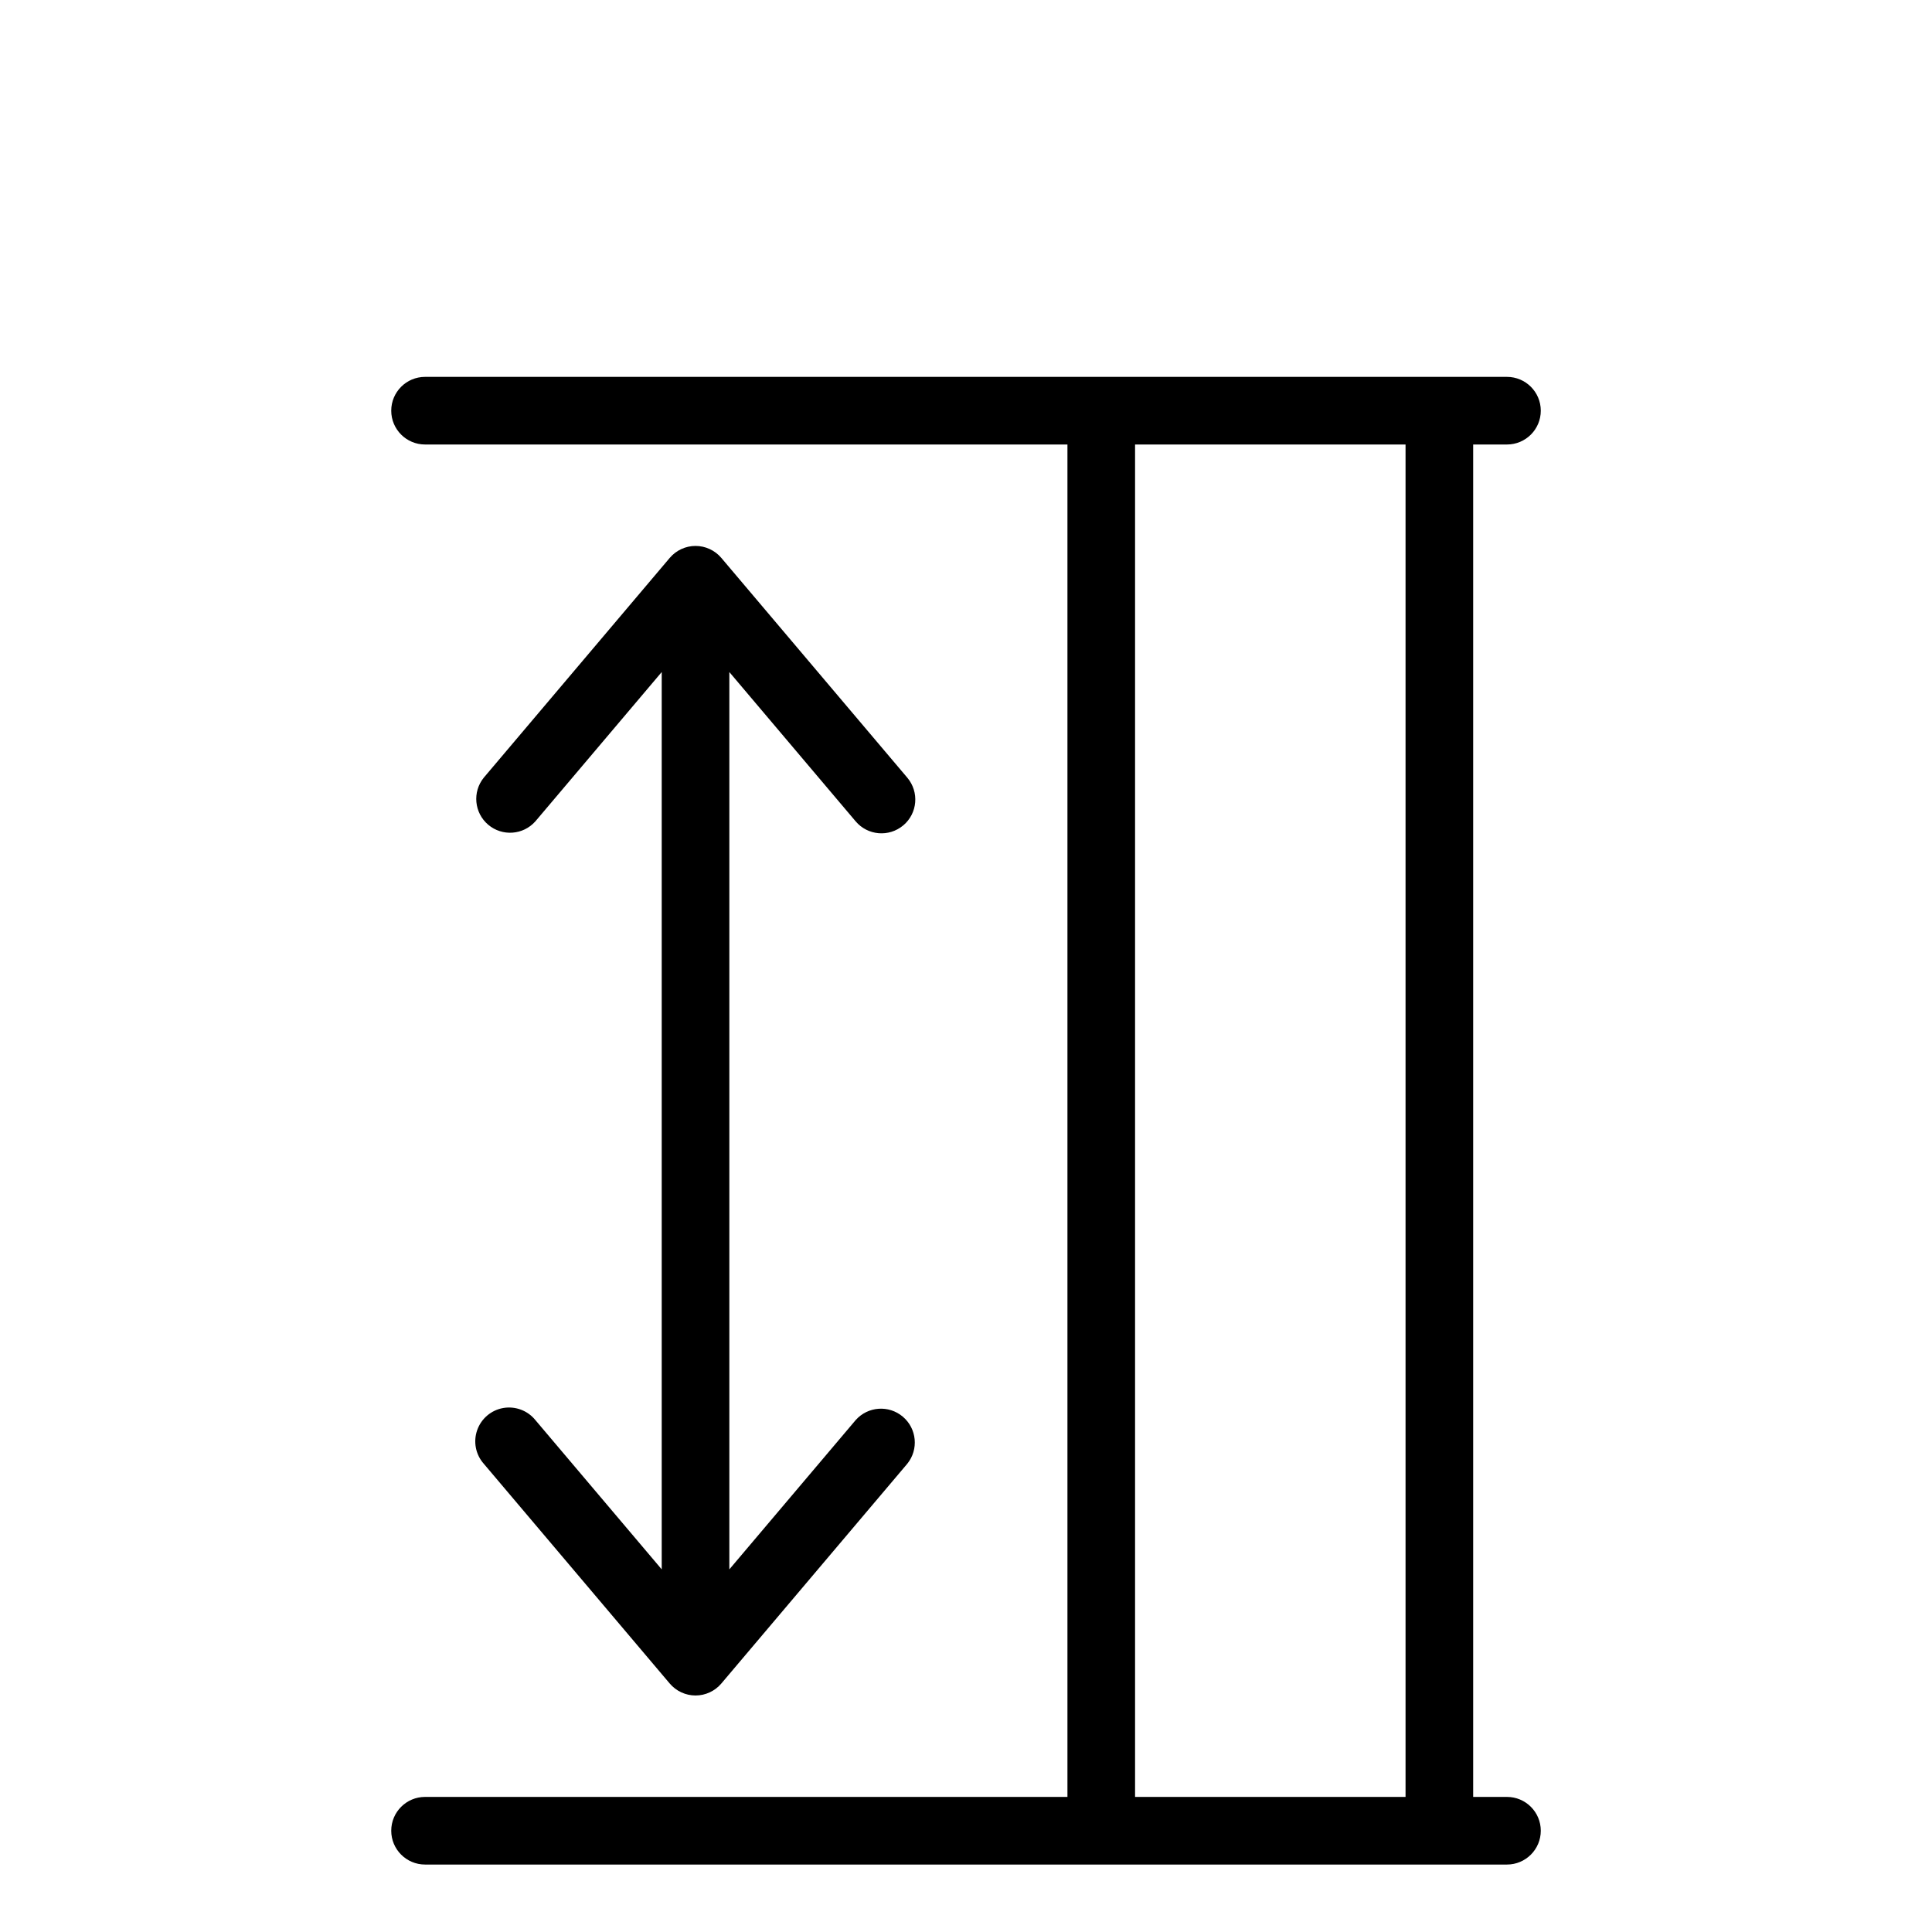 <?xml version="1.0" encoding="UTF-8" standalone="no"?> <svg xmlns="http://www.w3.org/2000/svg" xmlns:xlink="http://www.w3.org/1999/xlink" width="26.458mm" height="26.458mm" baseProfile="tiny"> <desc>Created by EvoPdf</desc> <defs> </defs> <g fill="none" stroke="black" stroke-width="1" fill-rule="evenodd" stroke-linecap="square" stroke-linejoin="bevel"> <g fill="#000000" fill-opacity="1" stroke="#000000" stroke-opacity="1" stroke-width="1" stroke-linecap="square" stroke-linejoin="miter" stroke-miterlimit="2" transform="matrix(1,0,0,1,0,0)"> </g> <g fill="#000000" fill-opacity="1" stroke="#000000" stroke-opacity="1" stroke-width="1" stroke-linecap="square" stroke-linejoin="miter" stroke-miterlimit="2" transform="matrix(1,0,0,1,0,0)"> </g> <g fill="#000000" fill-opacity="1" stroke="#000000" stroke-opacity="1" stroke-width="1" stroke-linecap="square" stroke-linejoin="miter" stroke-miterlimit="2" transform="matrix(1,0,0,1,0,0)"> </g> <g fill="#000000" fill-opacity="1" stroke="#000000" stroke-opacity="1" stroke-width="1" stroke-linecap="square" stroke-linejoin="miter" stroke-miterlimit="2" transform="matrix(1,0,0,1,0,0)"> </g> <g fill="#000000" fill-opacity="1" stroke="#000000" stroke-opacity="1" stroke-width="1" stroke-linecap="square" stroke-linejoin="miter" stroke-miterlimit="2" transform="matrix(1.75,0,0,1.75,8,16)"> </g> <g fill="#000000" fill-opacity="1" stroke="none" transform="matrix(1.75,0,0,1.75,8,16)"> <path fill-rule="evenodd" d="M27,4.004 L27,44.004 L8,44.004 C7.448,44.004 7,44.452 7,45.004 C7,45.556 7.448,46.004 8,46.004 L40,46.004 C40.552,46.004 41,45.556 41,45.004 C41,44.452 40.552,44.004 40,44.004 L39,44.004 L39,4.004 L40,4.004 C40.552,4.004 41,3.556 41,3.004 C41,2.452 40.552,2.004 40,2.004 L8,2.004 C7.448,2.004 7,2.452 7,3.004 C7,3.556 7.448,4.004 8,4.004 L27,4.004 L27,4.004 M37,44.004 L37,4.004 L29,4.004 L29,44.004 L37,44.004"></path> </g> <g fill="#000000" fill-opacity="1" stroke="#000000" stroke-opacity="1" stroke-width="1" stroke-linecap="square" stroke-linejoin="miter" stroke-miterlimit="2" transform="matrix(1.75,0,0,1.75,8,16)"> </g> <g fill="#000000" fill-opacity="1" stroke="none" transform="matrix(1.75,0,0,1.75,8,16)"> <path fill-rule="nonzero" d="M22.146,15.267 C21.724,15.624 21.093,15.572 20.736,15.15 L17,10.734 L17,37.274 L20.737,32.858 C21.098,32.451 21.717,32.407 22.131,32.758 C22.546,33.109 22.605,33.727 22.263,34.15 L16.763,40.65 C16.573,40.874 16.294,41.004 16,41.004 C15.706,41.004 15.427,40.874 15.237,40.65 L9.737,34.15 C9.496,33.879 9.422,33.498 9.542,33.156 C9.662,32.814 9.957,32.563 10.315,32.501 C10.672,32.44 11.035,32.576 11.263,32.858 L15,37.274 L15,10.734 L11.263,15.15 C10.902,15.557 10.283,15.601 9.868,15.25 C9.454,14.899 9.395,14.281 9.737,13.858 L15.237,7.358 C15.427,7.134 15.706,7.004 16,7.004 C16.294,7.004 16.573,7.134 16.763,7.358 L22.263,13.858 C22.62,14.28 22.568,14.911 22.146,15.268 L22.146,15.267"></path> </g> <g fill="#000000" fill-opacity="1" stroke="#000000" stroke-opacity="1" stroke-width="1" stroke-linecap="square" stroke-linejoin="miter" stroke-miterlimit="2" transform="matrix(1.75,0,0,1.75,8,16)"> </g> <g fill="#000000" fill-opacity="1" stroke="#000000" stroke-opacity="1" stroke-width="1" stroke-linecap="square" stroke-linejoin="miter" stroke-miterlimit="2" transform="matrix(1.75,0,0,1.75,8,16)"> </g> <g fill="#000000" fill-opacity="1" stroke="#000000" stroke-opacity="1" stroke-width="1" stroke-linecap="square" stroke-linejoin="miter" stroke-miterlimit="2" transform="matrix(1,0,0,1,0,0)"> </g> <g fill="#000000" fill-opacity="1" stroke="#000000" stroke-opacity="1" stroke-width="1" stroke-linecap="square" stroke-linejoin="miter" stroke-miterlimit="2" transform="matrix(1,0,0,1,0,0)"> </g> <g fill="#000000" fill-opacity="1" stroke="#000000" stroke-opacity="1" stroke-width="1" stroke-linecap="square" stroke-linejoin="miter" stroke-miterlimit="2" transform="matrix(1,0,0,1,0,0)"> </g> <g fill="#000000" fill-opacity="1" stroke="#000000" stroke-opacity="1" stroke-width="1" stroke-linecap="square" stroke-linejoin="miter" stroke-miterlimit="2" transform="matrix(1,0,0,1,0,0)"> </g> <g fill="#000000" fill-opacity="1" stroke="#000000" stroke-opacity="1" stroke-width="1" stroke-linecap="square" stroke-linejoin="miter" stroke-miterlimit="2" transform="matrix(1.75,0,0,1.75,8,16)"> </g> <g fill="#000000" fill-opacity="1" stroke="#000000" stroke-opacity="1" stroke-width="1" stroke-linecap="square" stroke-linejoin="miter" stroke-miterlimit="2" transform="matrix(1,0,0,1,0,0)"> </g> <g fill="#000000" fill-opacity="1" stroke="#000000" stroke-opacity="1" stroke-width="1" stroke-linecap="square" stroke-linejoin="miter" stroke-miterlimit="2" transform="matrix(1,0,0,1,0,0)"> </g> <g fill="#000000" fill-opacity="1" stroke="#000000" stroke-opacity="1" stroke-width="1" stroke-linecap="square" stroke-linejoin="miter" stroke-miterlimit="2" transform="matrix(1,0,0,1,0,0)"> </g> <g fill="#000000" fill-opacity="1" stroke="#000000" stroke-opacity="1" stroke-width="1" stroke-linecap="square" stroke-linejoin="miter" stroke-miterlimit="2" transform="matrix(1,0,0,1,0,0)"> </g> <g fill="#000000" fill-opacity="1" stroke="#000000" stroke-opacity="1" stroke-width="1" stroke-linecap="square" stroke-linejoin="miter" stroke-miterlimit="2" transform="matrix(1,0,0,1,0,0)"> </g> <g fill="#000000" fill-opacity="1" stroke="#000000" stroke-opacity="1" stroke-width="1" stroke-linecap="square" stroke-linejoin="miter" stroke-miterlimit="2" transform="matrix(1,0,0,1,0,0)"> </g> </g> </svg> 